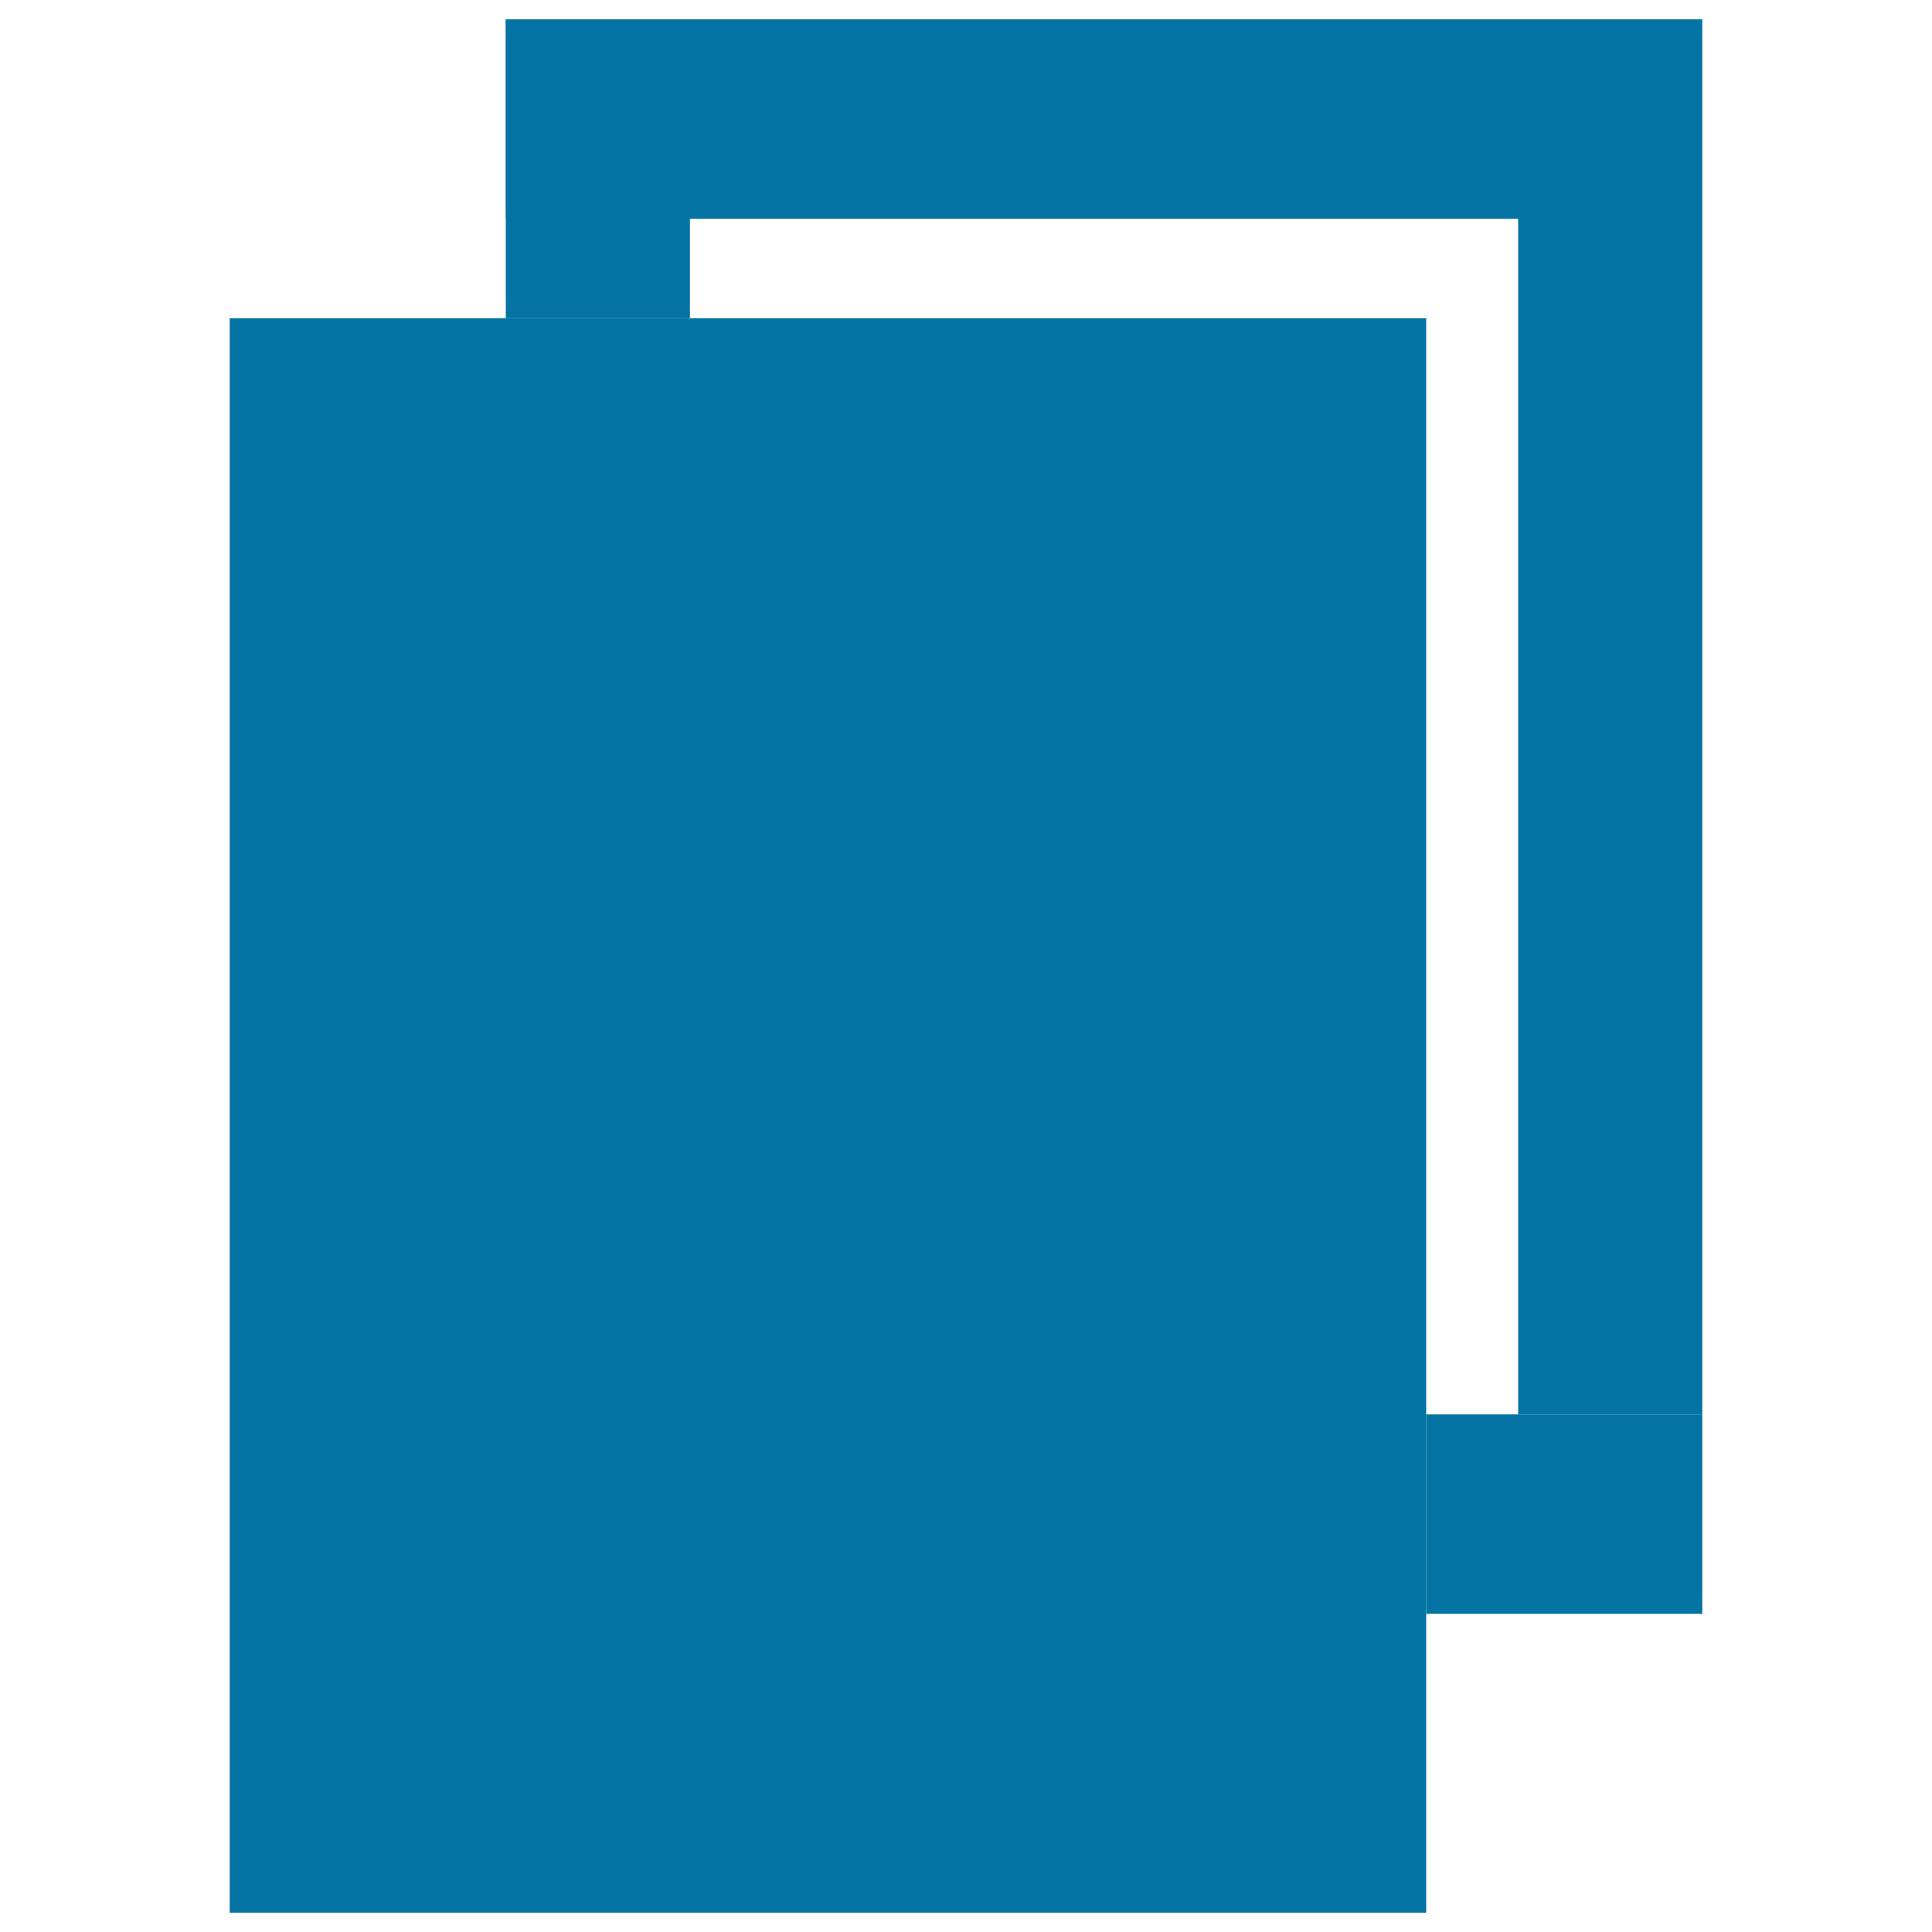 <svg xmlns="http://www.w3.org/2000/svg" viewBox="0 0 1000 1000" style="fill:#0273a2">
<title>Text SVG icon</title>
<path d="M118.9,164.7h619.3V990H118.9V164.7z"/><path d="M261.8,10h619.3v103.2H261.8V10z"/><path d="M785.8,113.2h95.3v618.9h-95.3V113.2z"/><path d="M738.2,732.1h142.9v103.2H738.2V732.1z"/><path d="M261.8,10h95.3v154.7h-95.3V10z"/>
</svg>